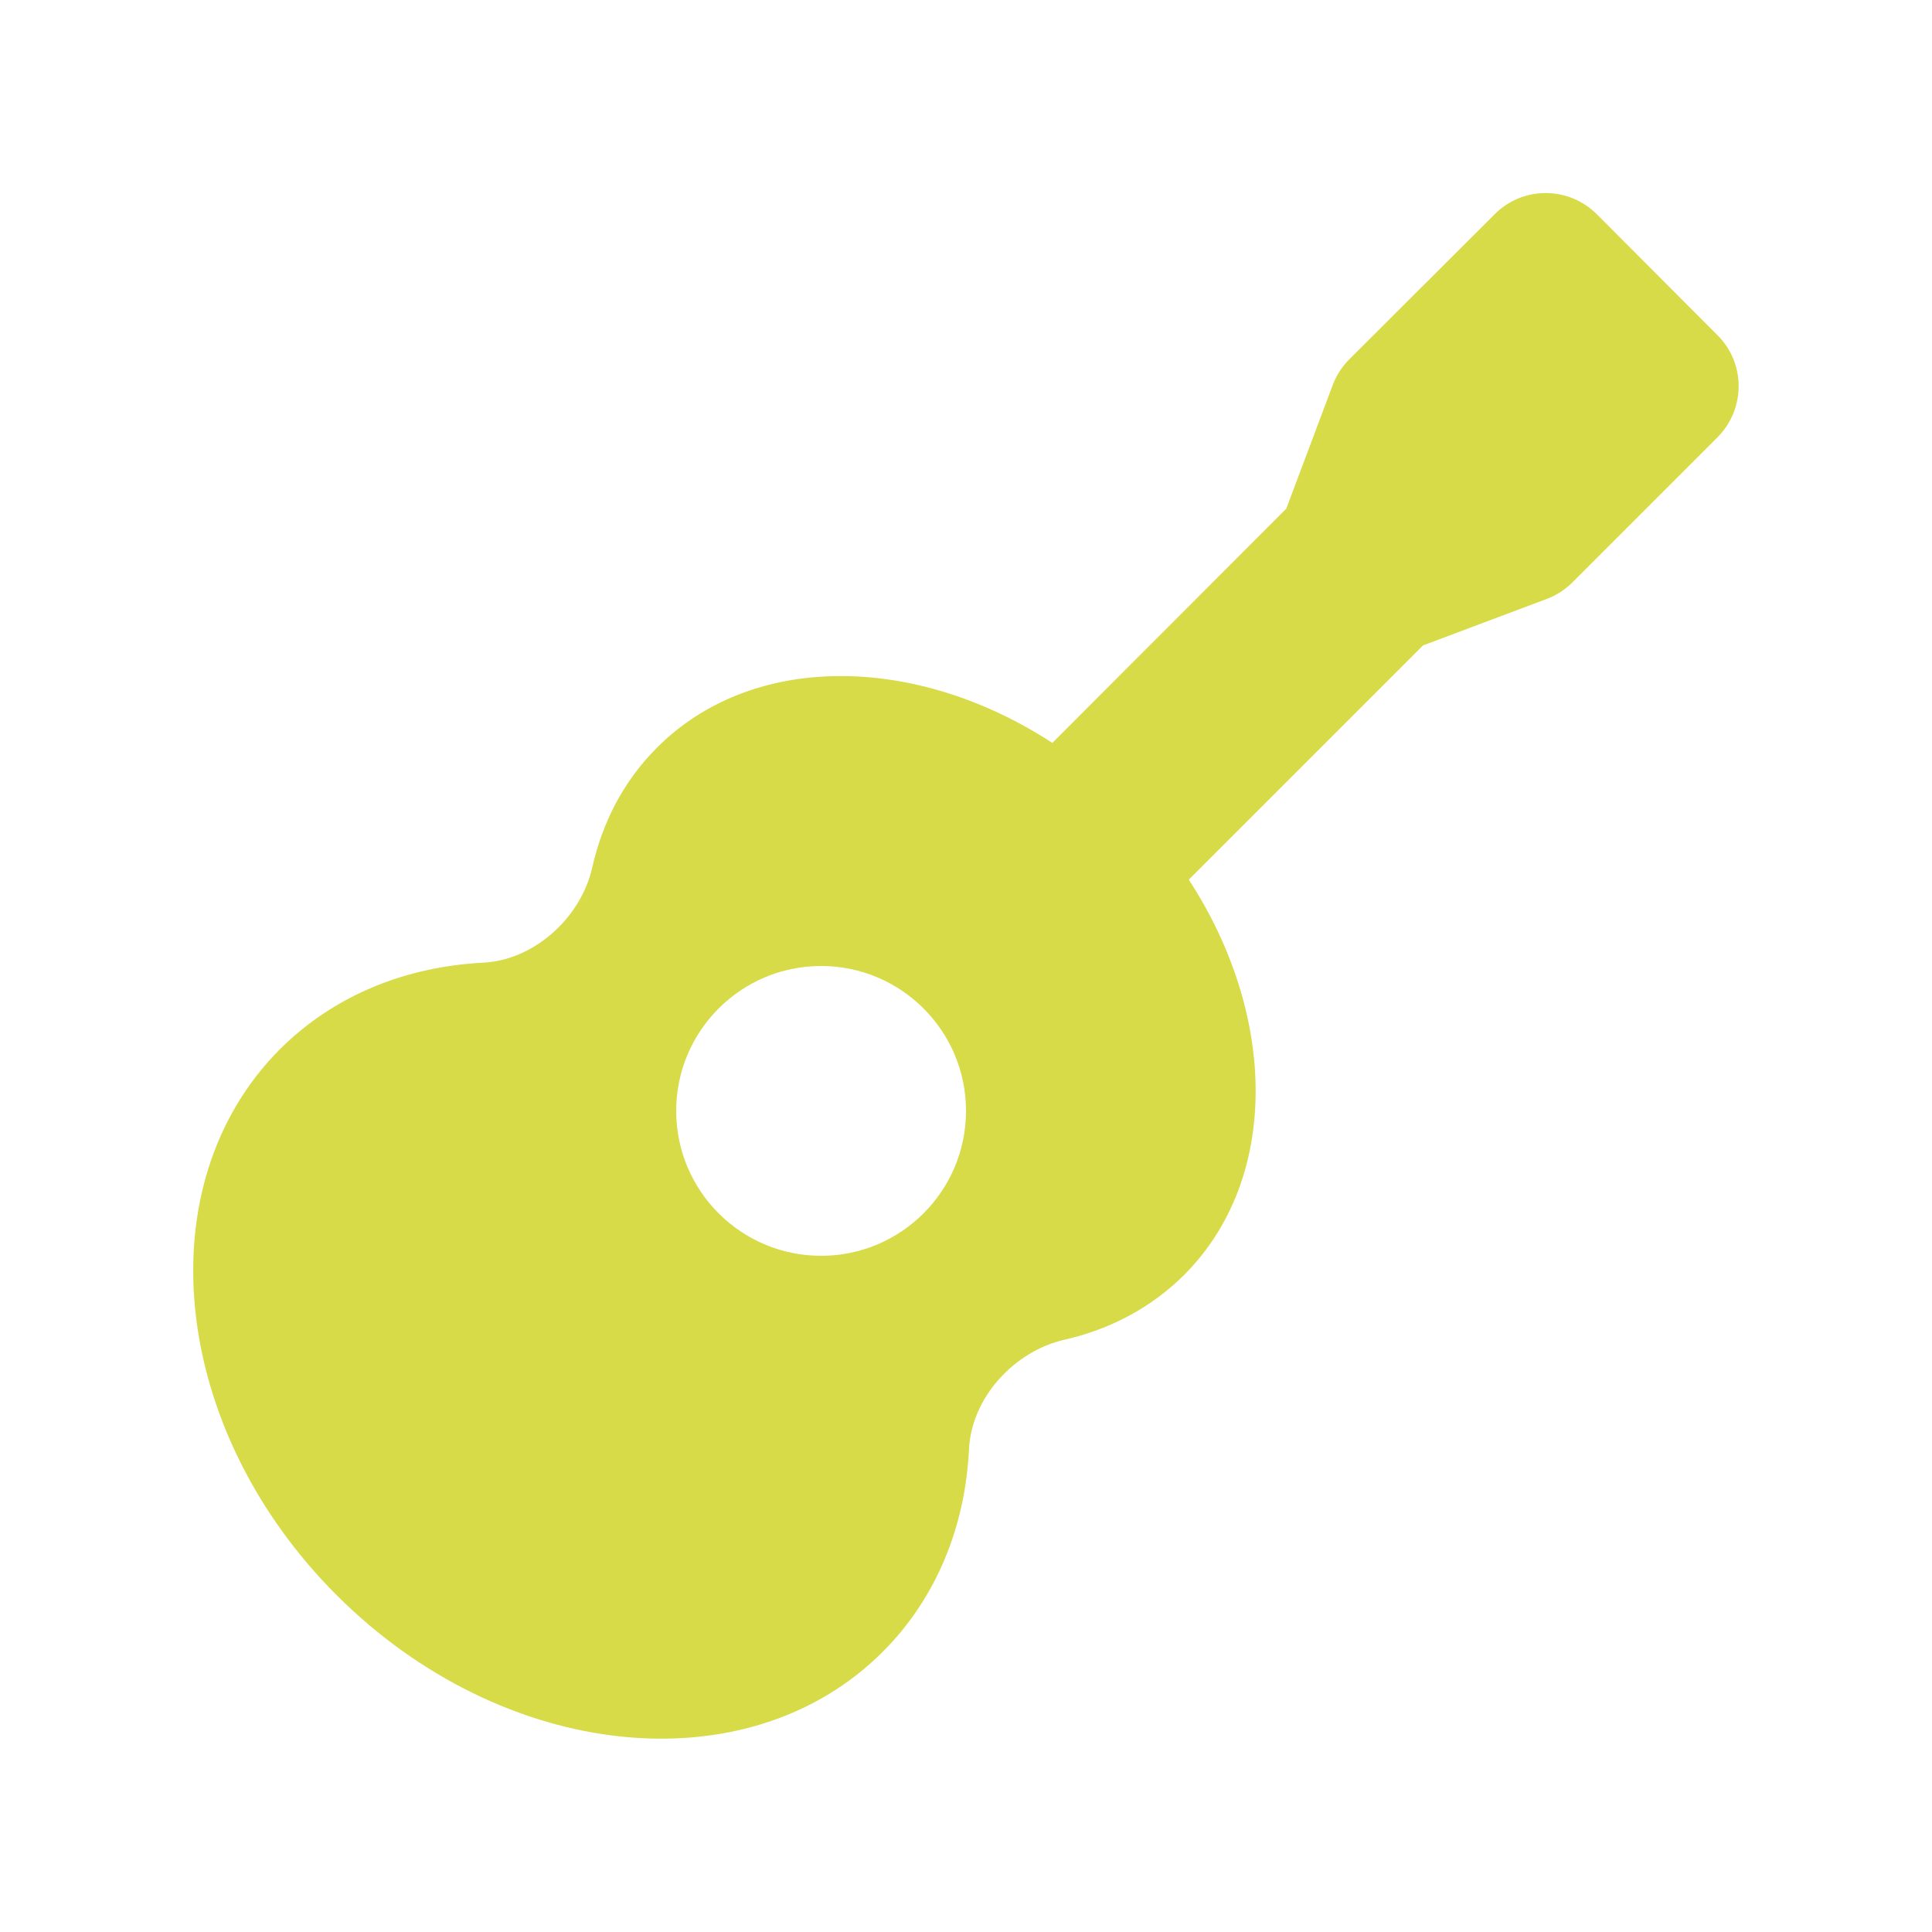 <svg xmlns="http://www.w3.org/2000/svg" viewBox="0 0 640 640"><!--!Font Awesome Free 7.1.0 by @fontawesome - https://fontawesome.com License - https://fontawesome.com/license/free Copyright 2025 Fonticons, Inc.--><path fill="#d7db47" d="M529 71C519.6 61.6 504.4 61.6 495.1 71L447 119C444.6 121.4 442.7 124.3 441.5 127.5L426.1 168.5L348.6 246.1C303.5 216.7 249.3 215.9 217.6 247.7C206.6 258.7 199.6 272.3 196.2 287.3C192.5 303.9 177.1 318 160.1 318.9C134.5 320.2 110.8 329.6 92.8 347.5C48 392.3 56.4 473.3 111.5 528.4C166.6 583.5 247.6 592 292.4 547.2C310.3 529.3 319.8 505.5 321 479.9C321.9 462.9 336 447.6 352.6 443.8C367.6 440.4 381.2 433.3 392.2 422.4C424 390.6 423.2 336.5 393.8 291.4L471.4 213.8L512.4 198.4C515.6 197.2 518.5 195.3 520.9 192.9L568.9 144.9C578.3 135.5 578.3 120.3 568.9 111L529 71zM272 320C298.5 320 320 341.5 320 368C320 394.5 298.5 416 272 416C245.5 416 224 394.5 224 368C224 341.5 245.5 320 272 320z"/></svg>